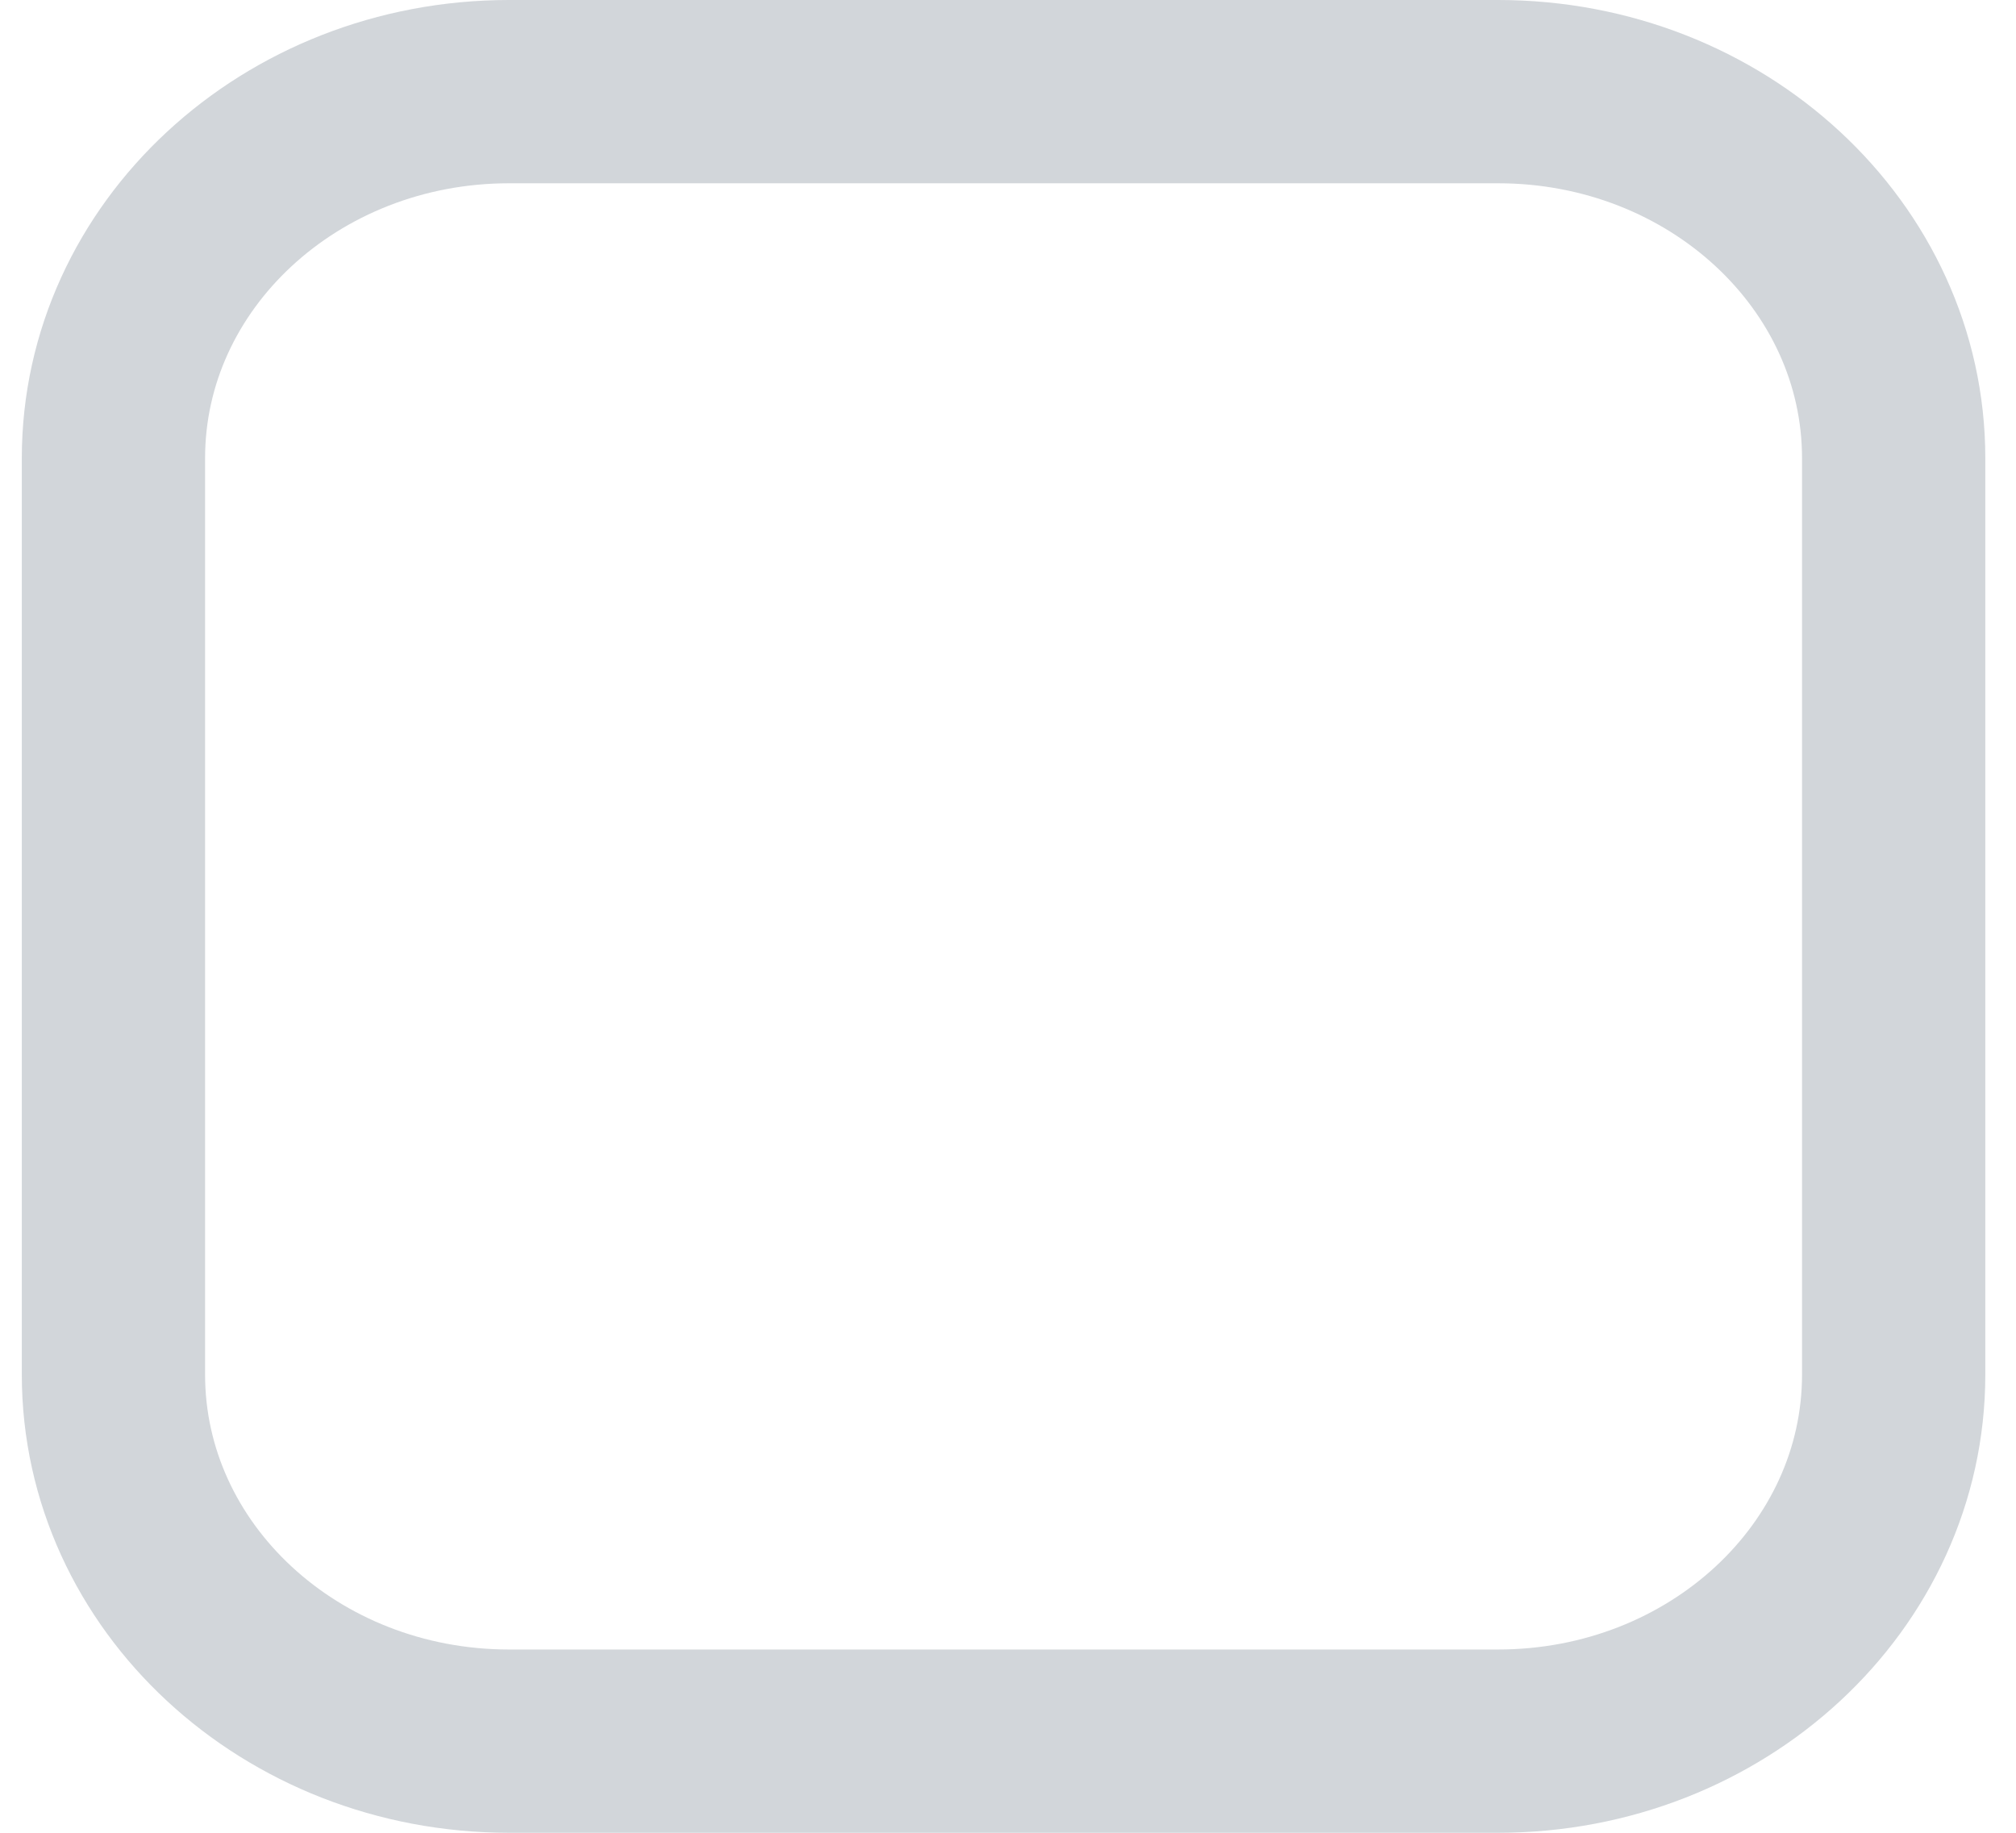 <svg width="22" height="20" viewBox="0 0 22 20" fill="none" xmlns="http://www.w3.org/2000/svg">
<path d="M16.348 1H5.555C3.171 1 1.238 2.791 1.238 5V15C1.238 17.209 3.171 19 5.555 19H16.348C18.733 19 20.665 17.209 20.665 15V5C20.665 2.791 18.733 1 16.348 1Z" stroke="#D2D6DA" stroke-width="2" stroke-linecap="round" stroke-linejoin="round"/>
</svg>
